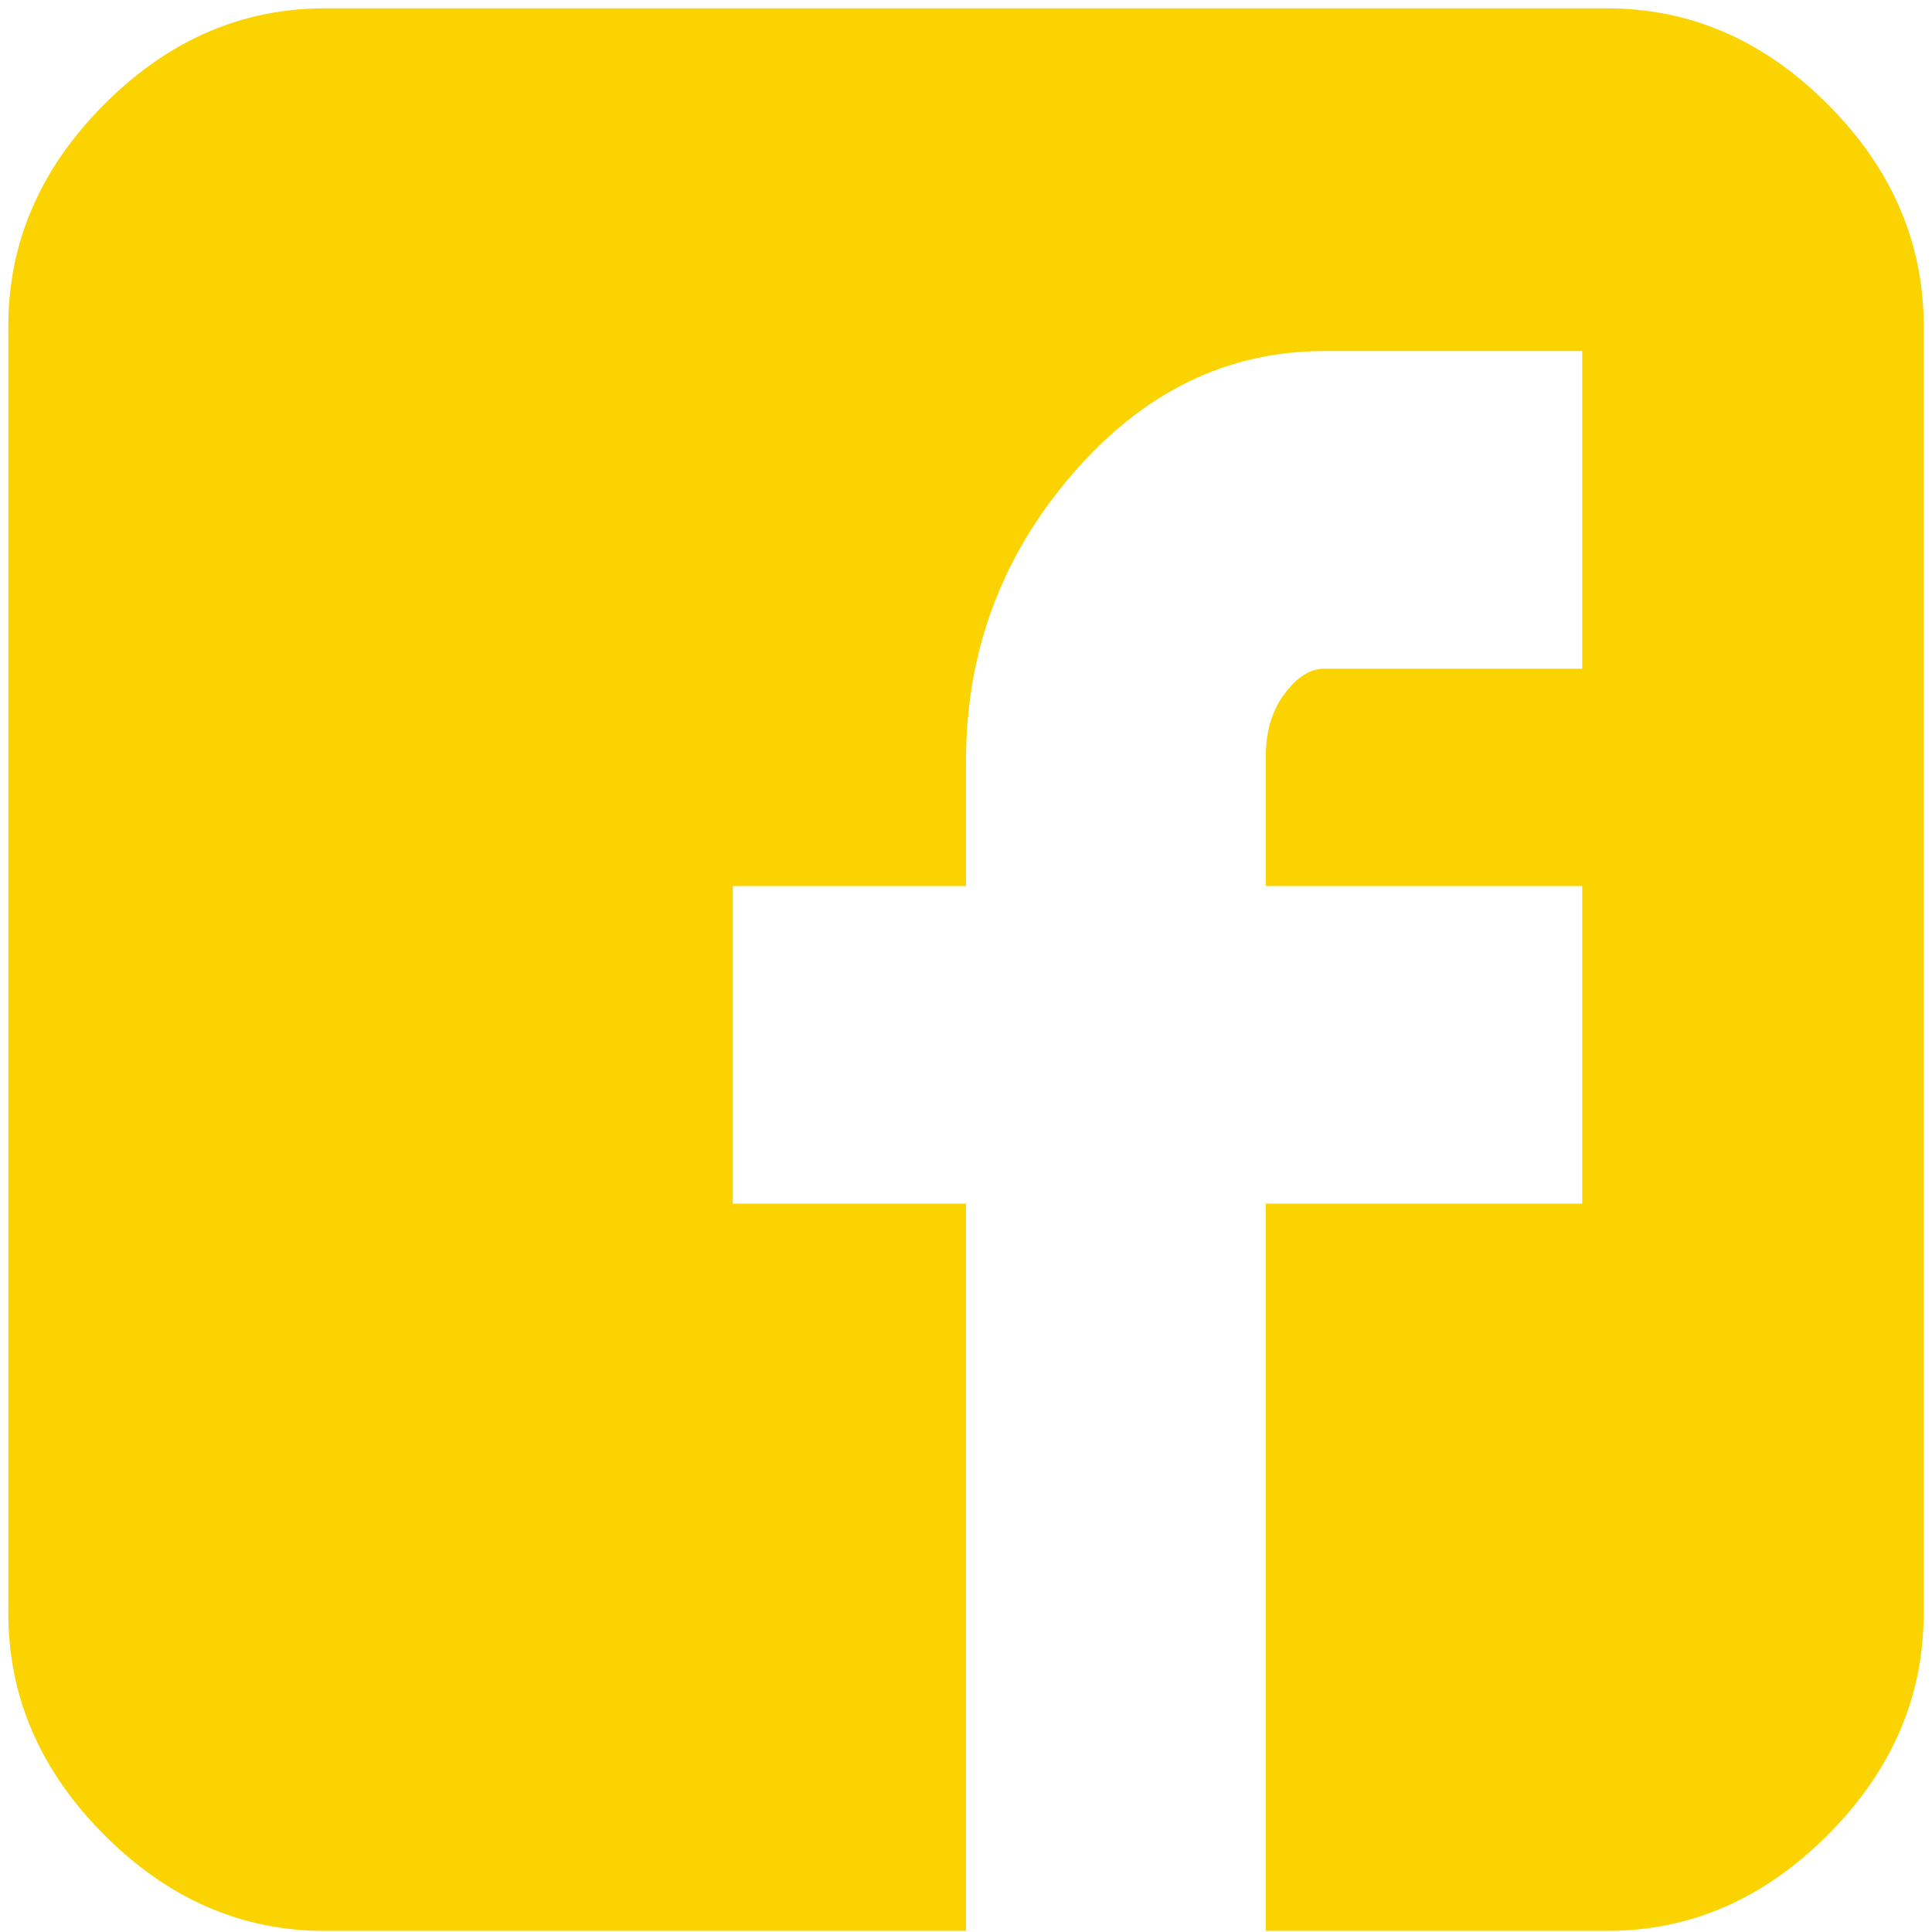 <?xml version="1.0" encoding="utf-8"?>
<svg width="485px" height="485px" viewBox="0 0 485 485" version="1.1" xmlns:xlink="http://www.w3.org/1999/xlink" xmlns="http://www.w3.org/2000/svg">
  <defs>
    <path d="M485 0L485 0L485 485L0 485L0 0L485 0Z" id="path_1" />
    <path d="M485 0L485 0L485 485L0 485L0 0L485 0L485 0Z" id="path_2" />
    <clipPath id="clip_1">
      <use xlink:href="#path_1" clip-rule="evenodd" fill-rule="evenodd" />
    </clipPath>
    <clipPath id="clip_2">
      <use xlink:href="#path_2" clip-rule="evenodd" fill-rule="evenodd" />
    </clipPath>
  </defs>
  <g id="facebook_orange" clip-path="url(#clip_1)">
    <path d="M485 0L485 0L485 485L0 485L0 0L485 0Z" id="facebook_orange" fill="none" stroke="none" />
    <g id="Mask-Group">
      <path d="M485 0L485 0L485 485L0 485L0 0L485 0L485 0Z" id="path_1" fill="none" fill-rule="evenodd" stroke="none" />
      <g clip-path="url(#clip_2)">
        <g id="facebook">
          <path d="M485 0L485 0L485 485L0 485L0 0L485 0L485 0Z" id="facebook#1" fill="none" fill-rule="evenodd" stroke="none" />
          <g id="facebook#2">
            <path d="M0 0L485 0L485 485L0 485L0 0L0 0L0 0Z" id="Background" fill="#FFFFFF" fill-opacity="0" fill-rule="evenodd" stroke="none" />
            <path d="M482.909 81.836C482.909 60.852 474.896 42.317 458.869 26.23C442.841 10.142 424.375 2.098 403.47 2.098L81.53 2.098C60.625 2.098 42.159 10.142 26.131 26.23C10.104 42.317 2.091 60.852 2.091 81.836L2.091 404.984C2.091 425.967 10.104 444.503 26.131 460.59C42.159 476.678 60.625 484.721 81.53 484.721L242.5 484.721L242.5 302.164L183.966 302.164L183.966 222.426L242.5 222.426L242.5 190.951C242.5 163.672 251.385 139.716 269.154 119.082C286.923 98.448 308.003 88.131 332.392 88.131L397.198 88.131L397.198 167.869L332.392 167.869C328.908 167.869 325.598 169.967 322.462 174.164C319.327 178.361 317.759 183.607 317.759 189.902L317.759 222.426L397.198 222.426L397.198 302.164L317.759 302.164L317.759 484.721L403.47 484.721C424.375 484.721 442.841 476.678 458.869 460.59C474.896 444.503 482.909 425.967 482.909 404.984L482.909 81.836L482.909 81.836L482.909 81.836L482.909 81.836Z" id="Group" fill="#FAD300" fill-rule="evenodd" stroke="none" />
          </g>
        </g>
      </g>
    </g>
  </g>
</svg>